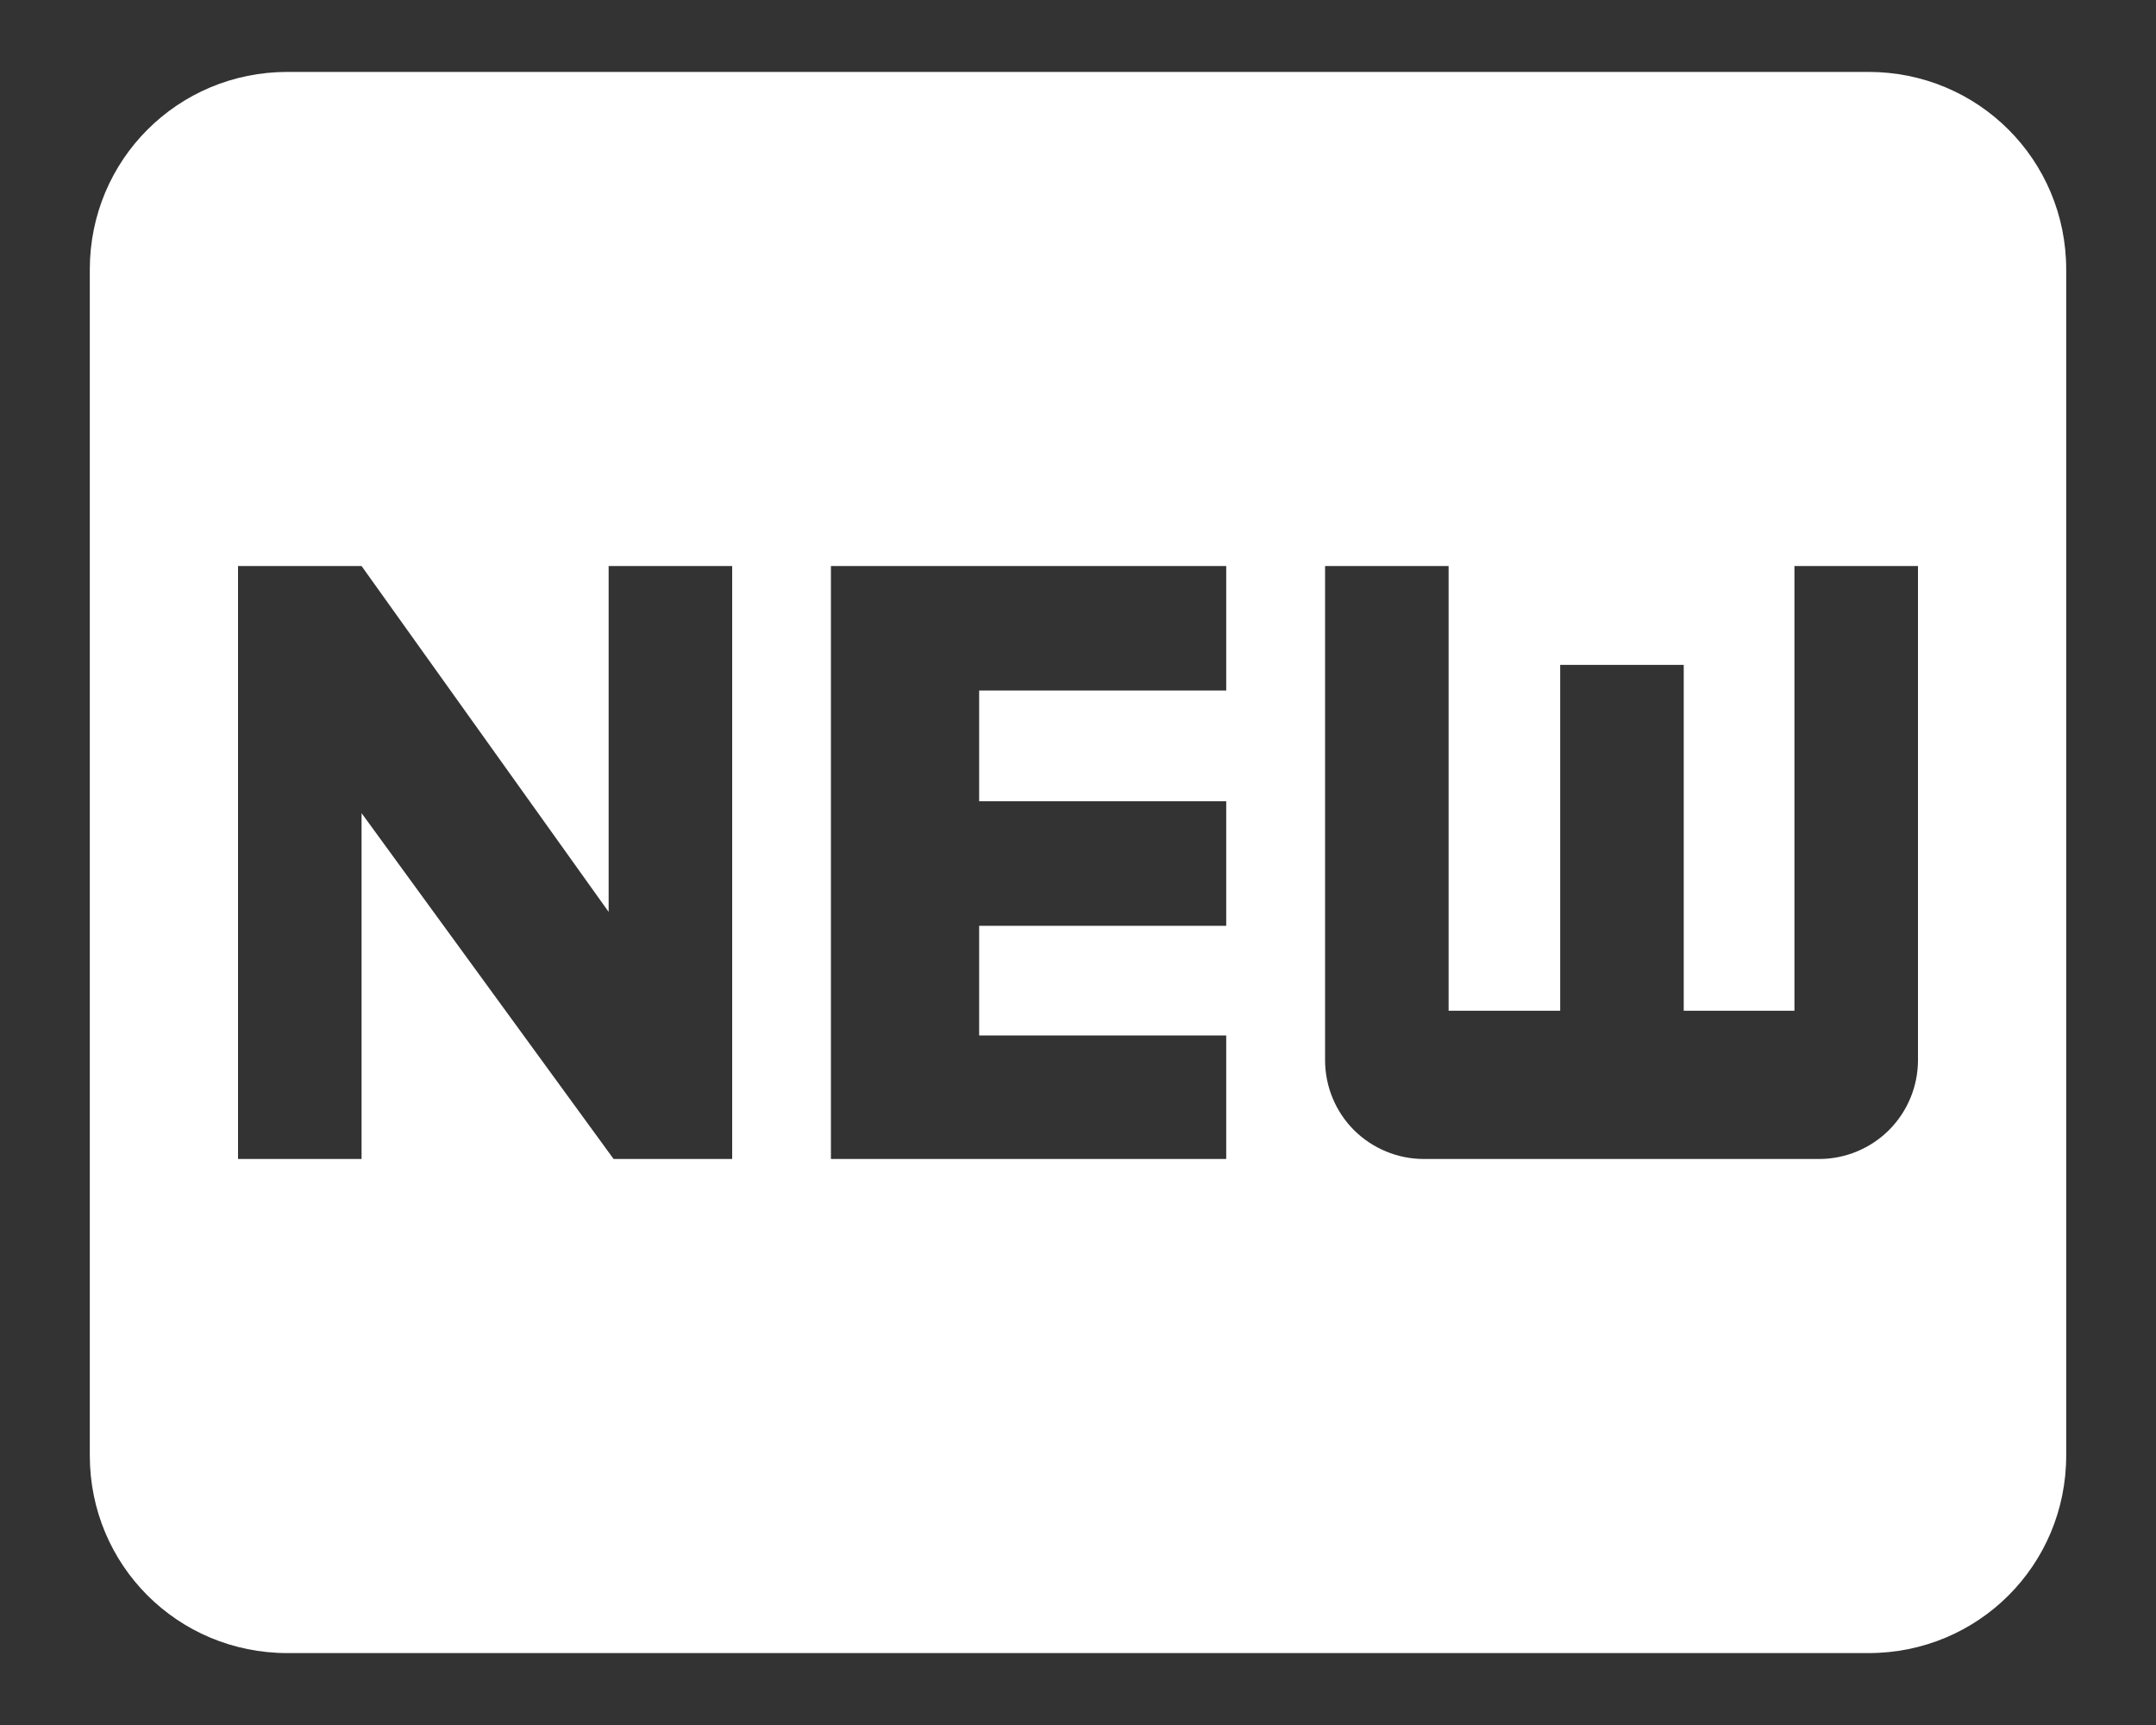 <svg width="20" height="16" viewBox="0 0 20 16" fill="none" xmlns="http://www.w3.org/2000/svg">
<rect x="0" y="0" width="20" height="16" fill="#333333" stroke="none"/>
<path d="M17.333 0.667C18.351 0.667 19.167 1.483 19.167 2.5V13.5C19.167 14.518 18.351 15.333 17.333 15.333H2.667C1.649 15.333 0.833 14.518 0.833 13.5V2.5C0.833 1.483 1.649 0.667 2.667 0.667H17.333ZM6.792 10.75V5.25H5.646V8.458L3.354 5.25H2.208V10.75H3.354V7.542L5.692 10.75H6.792ZM11.375 6.405V5.25H7.708V10.75H11.375V9.604H9.083V8.587H11.375V7.432H9.083V6.405H11.375ZM17.792 9.833V5.25H16.646V9.375H15.619V6.167H14.473V9.375H13.438V5.25H12.292V9.833C12.292 10.076 12.388 10.31 12.56 10.482C12.732 10.653 12.965 10.75 13.208 10.75H16.875C17.118 10.75 17.351 10.653 17.523 10.482C17.695 10.31 17.792 10.076 17.792 9.833Z" fill="white"/>
</svg>
